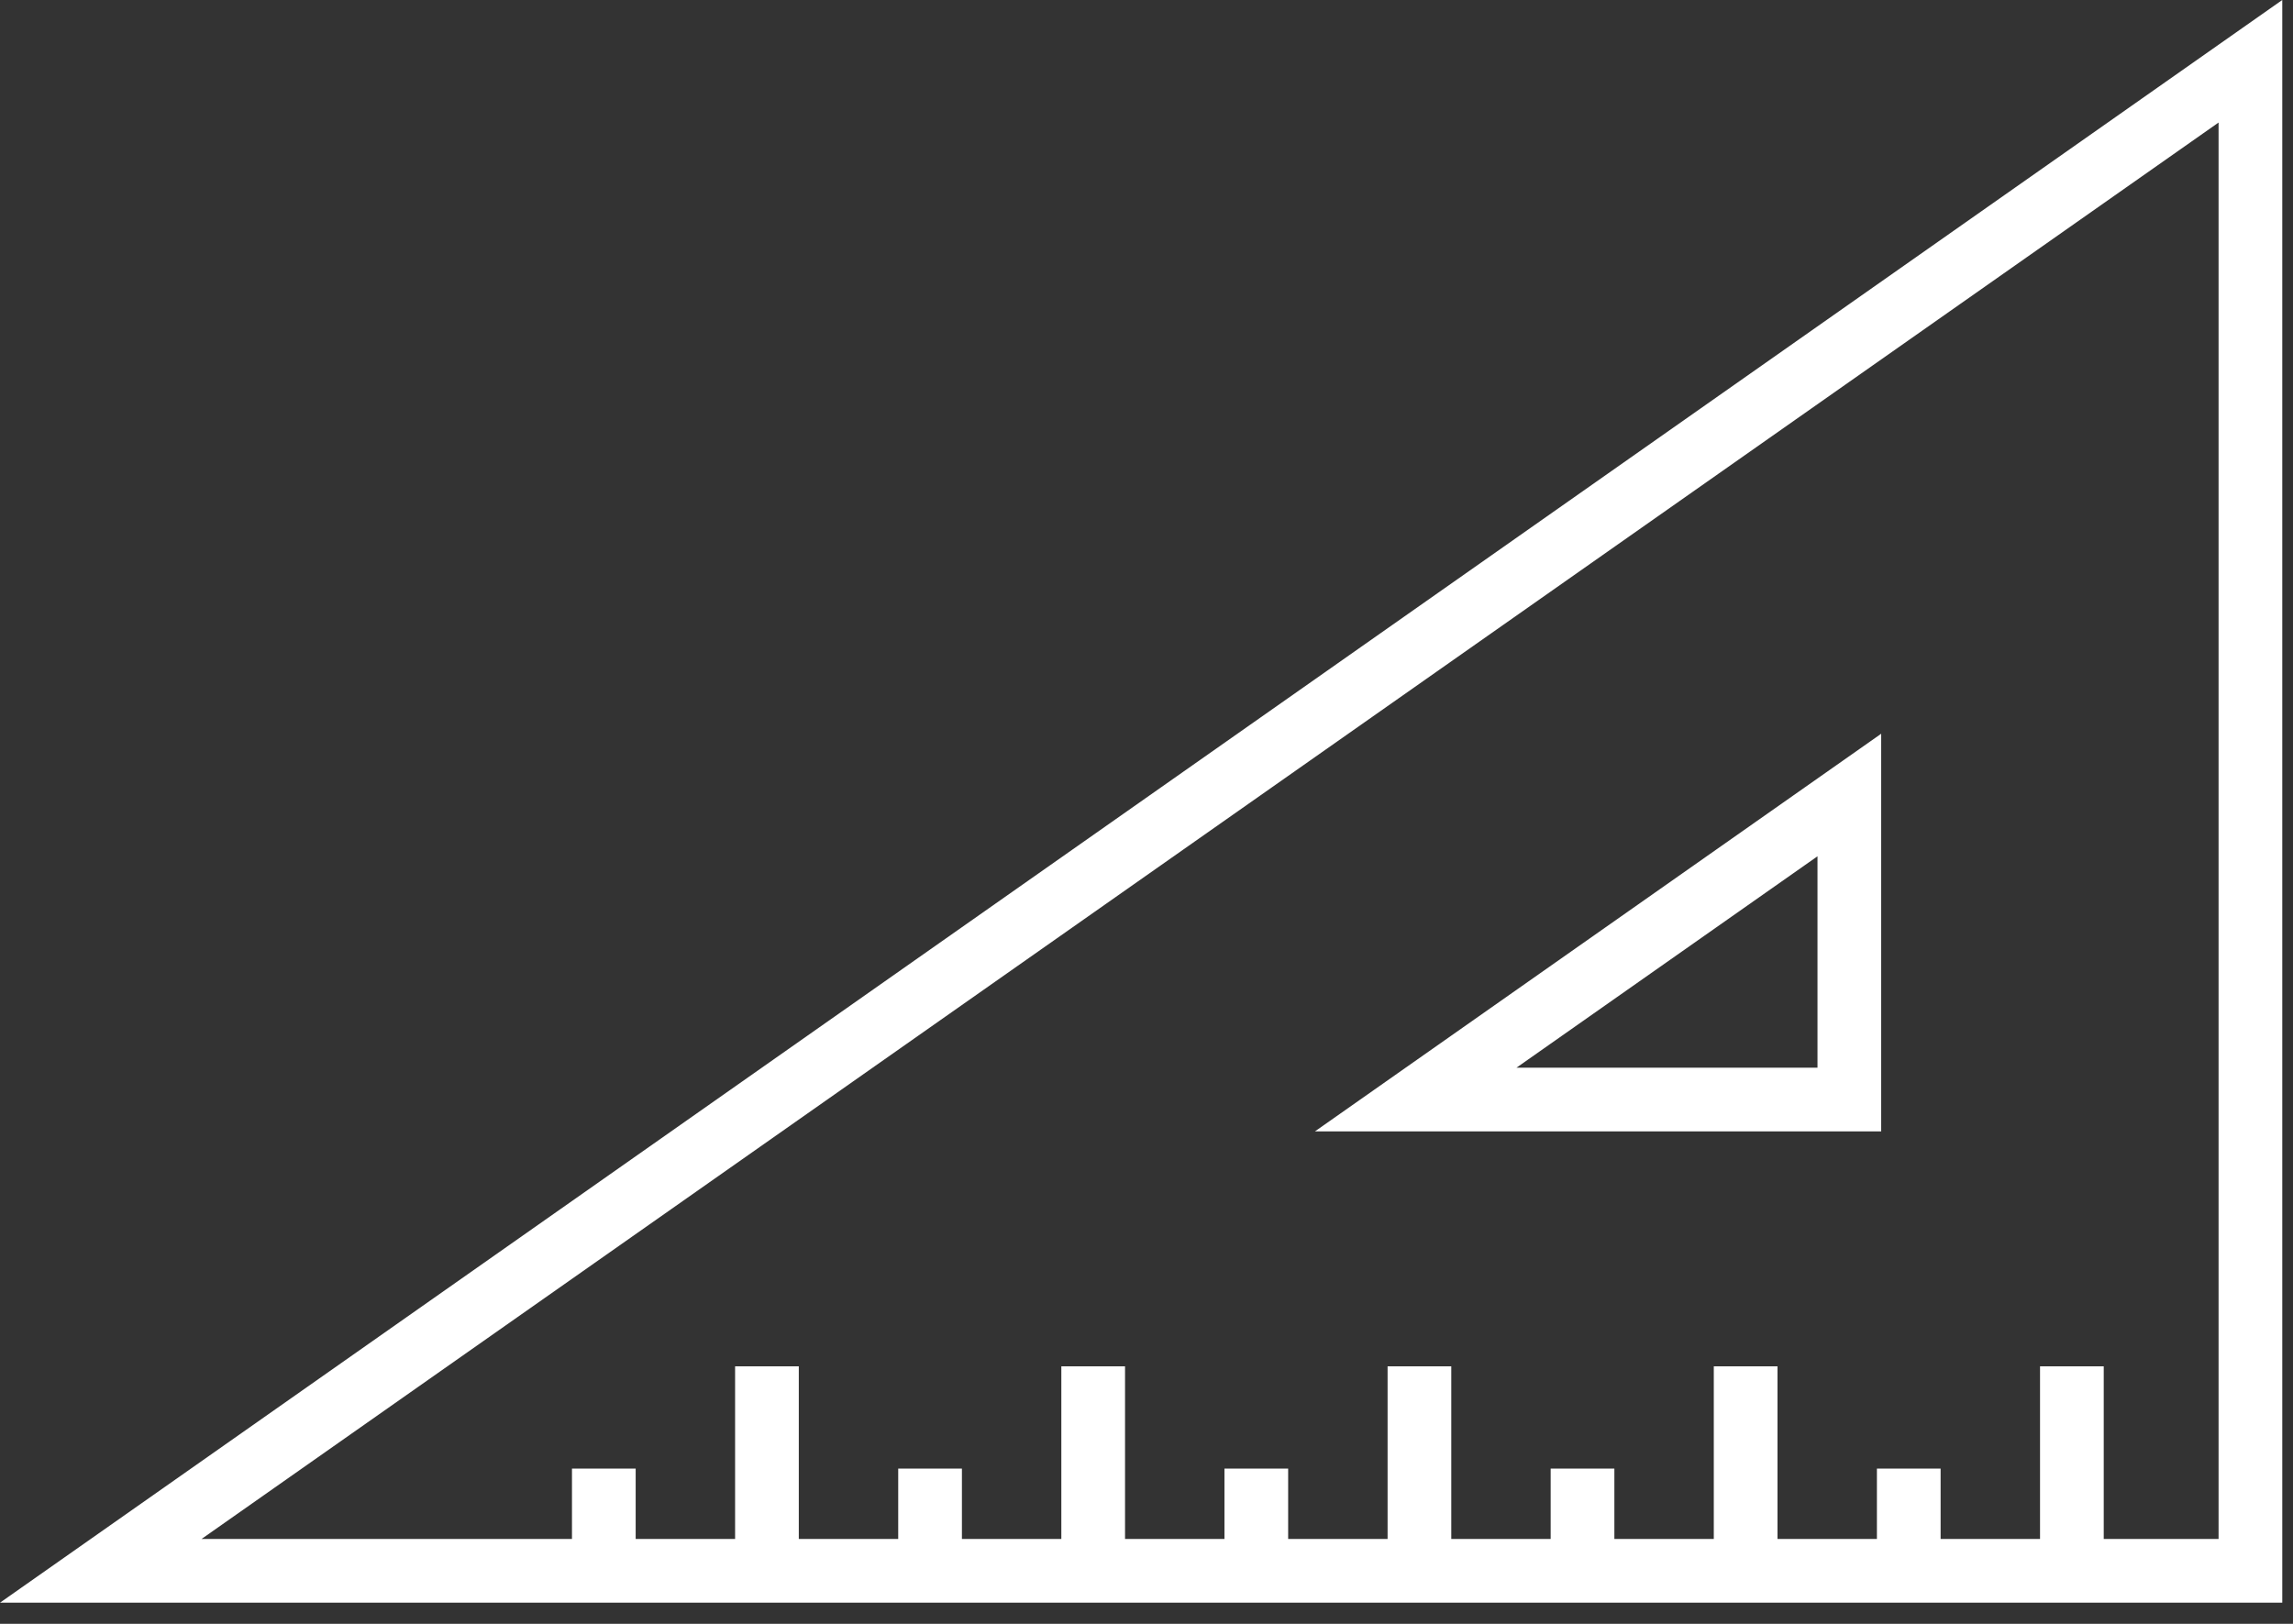 <?xml version="1.0" encoding="UTF-8"?>
<svg width="72px" height="51px" viewBox="0 0 72 51" version="1.1" xmlns="http://www.w3.org/2000/svg" xmlns:xlink="http://www.w3.org/1999/xlink">
    <rect x="0" y="0" width="72" height="51" fill="#333333" stroke="none"/>
    <!-- Generator: Sketch 43.2 (39069) - http://www.bohemiancoding.com/sketch -->
    <title>Izris2px</title>
    <desc>Created with Sketch.</desc>
    <defs></defs>
    <g id="Page-1" stroke="none" stroke-width="1" fill="none" fill-rule="evenodd">
        <g id="Izris2px" transform="translate(3, 1)" stroke-width="2" stroke="#FFFFFF">
            <g id="Group-23" transform="translate(0, 0.335)">
                <polygon id="Stroke-1" points="67.663 0.589 67.663 48 0.164 48"></polygon>
                <path d="M62.057,48 L62.057,41.577" id="Stroke-3"></path>
                <path d="M51.813,48 L51.813,41.577" id="Stroke-5"></path>
                <path d="M41.57,48 L41.57,41.577" id="Stroke-7"></path>
                <path d="M31.326,48 L31.326,41.577" id="Stroke-9"></path>
                <path d="M21.082,48 L21.082,41.577" id="Stroke-11"></path>
                <path d="M56.935,48 L56.935,44.789" id="Stroke-13"></path>
                <path d="M46.691,48 L46.691,44.789" id="Stroke-15"></path>
                <path d="M36.448,48 L36.448,44.789" id="Stroke-17"></path>
                <path d="M26.204,48 L26.204,44.789" id="Stroke-19"></path>
                <path d="M15.96,48 L15.96,44.789" id="Stroke-21"></path>
            </g>
            <polygon id="Stroke-24" points="41.453 33.533 55.069 23.969 55.069 33.533"></polygon>
        </g>
    </g>
</svg>